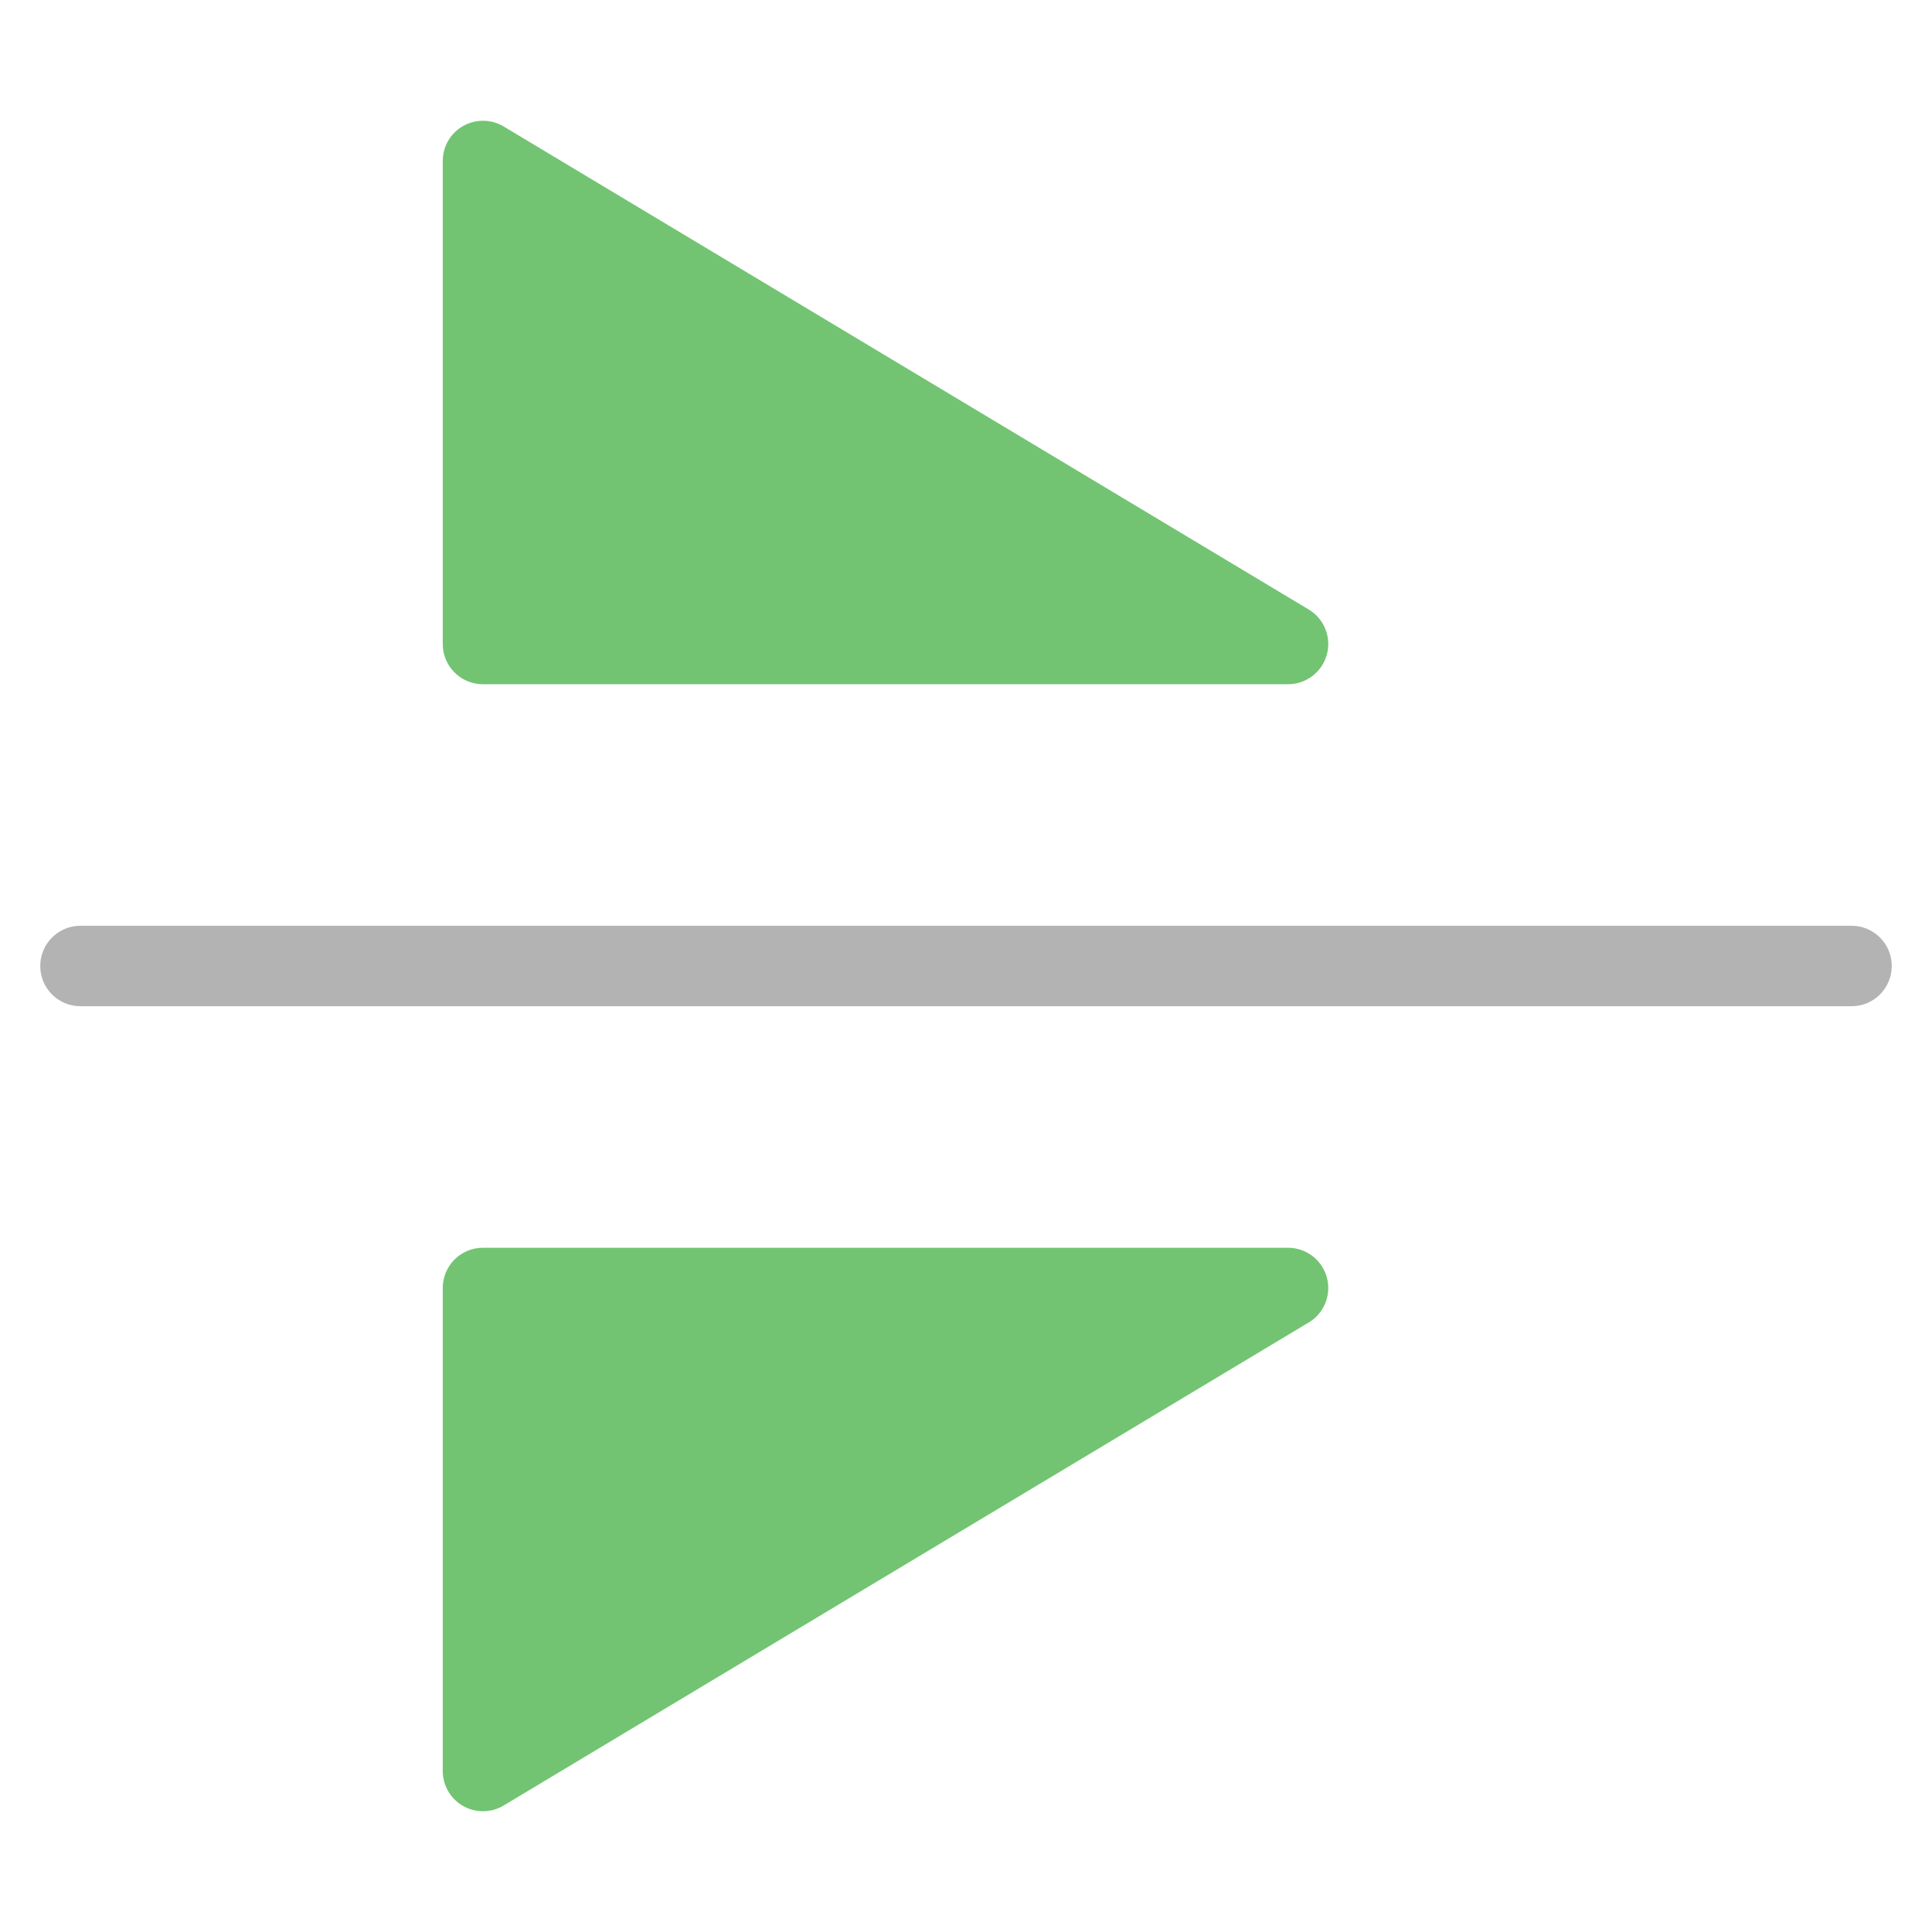 <svg xmlns="http://www.w3.org/2000/svg" viewBox="0 0 48 48" width="48" height="48"><g class="nc-icon-wrapper"><path fill="#B3B3B3" d="M46,25H2c-0.553,0-1-0.447-1-1s0.447-1,1-1h44c0.553,0,1,0.447,1,1S46.553,25,46,25z"></path> <path fill="#72C472" d="M12,17h20c0.449,0,0.844-0.3,0.964-0.733c0.12-0.433-0.063-0.893-0.449-1.124l-20-12 c-0.31-0.186-0.694-0.19-1.008-0.013S11,3.64,11,4v12C11,16.553,11.447,17,12,17z"></path> <path fill="#72C472" d="M32,31H12c-0.553,0-1,0.447-1,1v12c0,0.36,0.193,0.692,0.507,0.87C11.66,44.957,11.83,45,12,45 c0.178,0,0.356-0.048,0.515-0.143l20-12c0.386-0.231,0.569-0.691,0.449-1.124C32.844,31.3,32.449,31,32,31z"></path></g></svg>